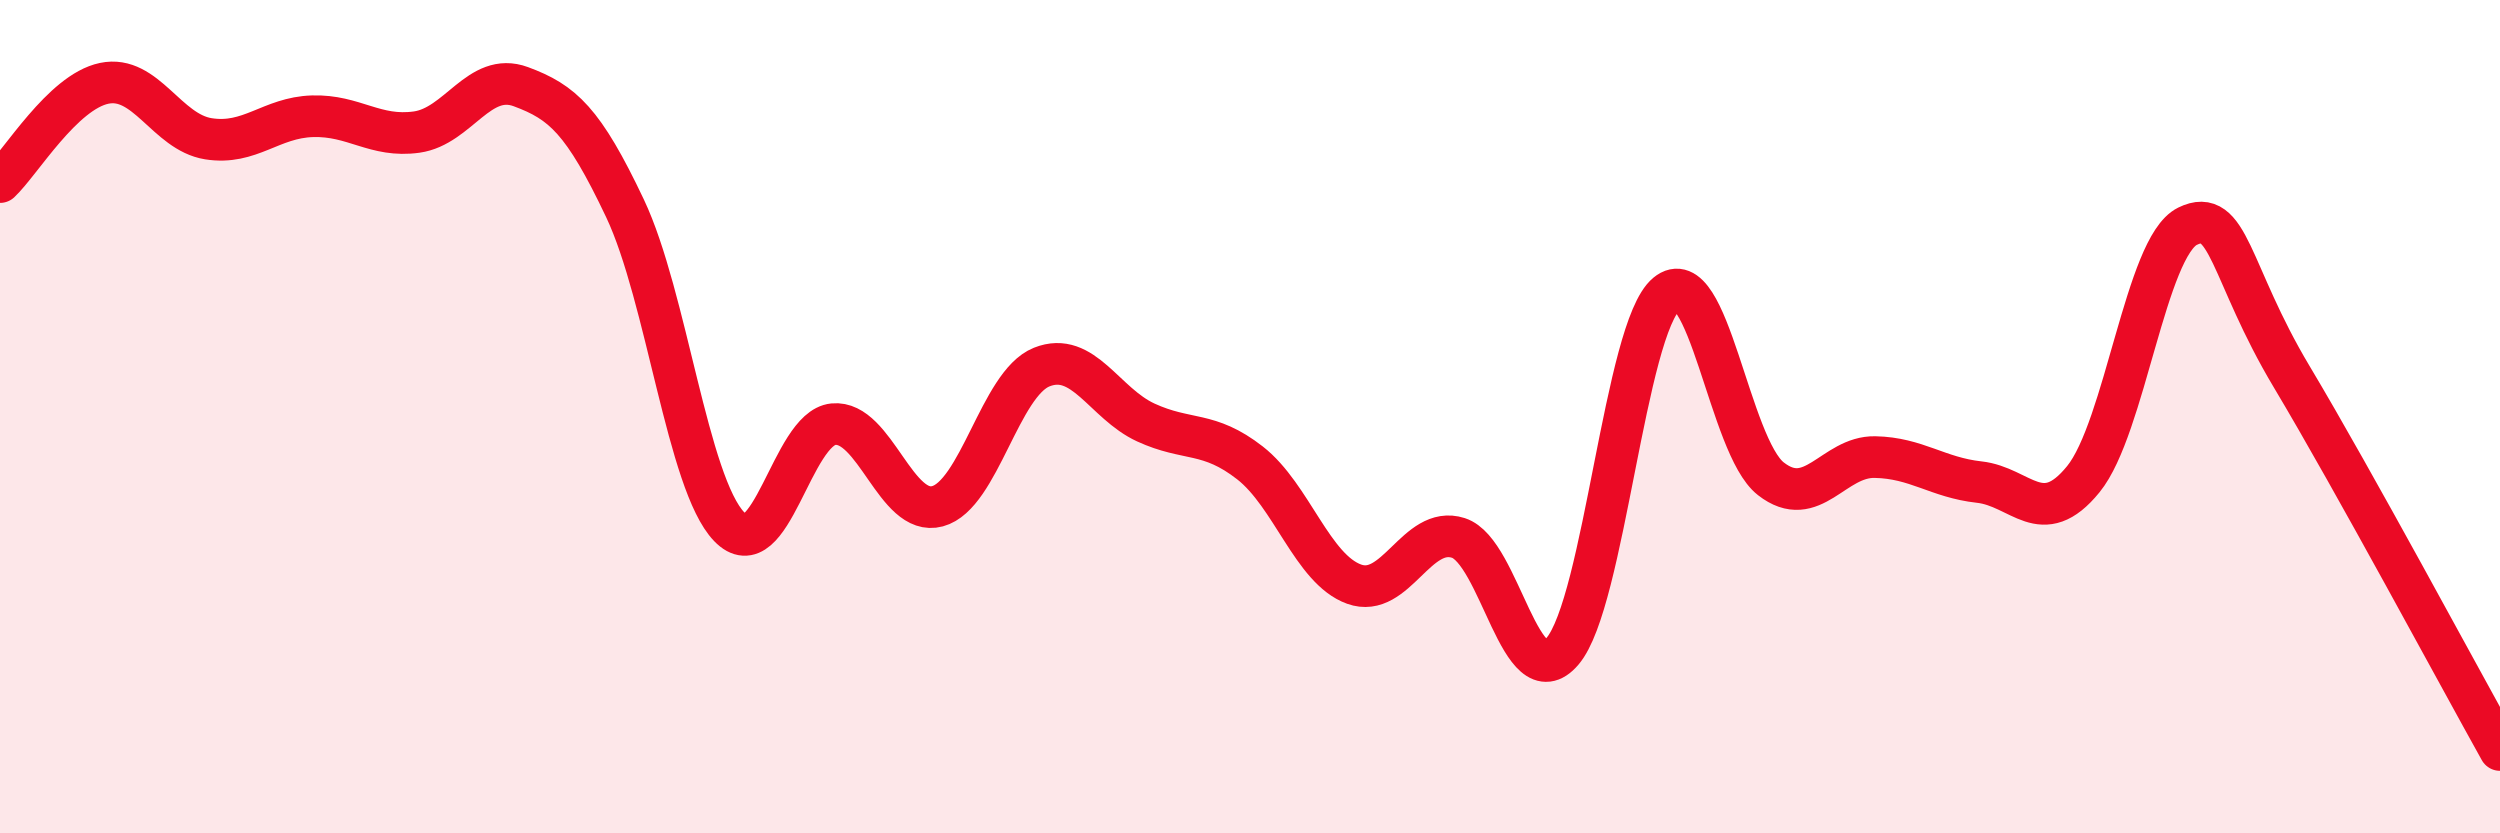 
    <svg width="60" height="20" viewBox="0 0 60 20" xmlns="http://www.w3.org/2000/svg">
      <path
        d="M 0,4.37 C 0.5,3.9 1.5,2.21 2.5,2 C 3.5,1.79 4,3.17 5,3.33 C 6,3.49 6.5,2.82 7.5,2.79 C 8.5,2.76 9,3.31 10,3.17 C 11,3.03 11.5,1.71 12.5,2.08 C 13.5,2.45 14,2.89 15,5 C 16,7.11 16.5,11.6 17.5,12.64 C 18.5,13.68 19,10.28 20,10.18 C 21,10.08 21.5,12.42 22.5,12.15 C 23.5,11.88 24,9.21 25,8.81 C 26,8.41 26.5,9.68 27.5,10.14 C 28.5,10.6 29,10.33 30,11.11 C 31,11.89 31.5,13.66 32.5,14.02 C 33.5,14.38 34,12.59 35,12.91 C 36,13.23 36.5,16.8 37.5,15.63 C 38.5,14.46 39,7.88 40,7.05 C 41,6.22 41.5,10.71 42.5,11.49 C 43.5,12.27 44,10.95 45,10.97 C 46,10.99 46.5,11.46 47.5,11.57 C 48.5,11.68 49,12.73 50,11.5 C 51,10.27 51.5,5.92 52.5,5.43 C 53.5,4.94 53.5,6.53 55,9.04 C 56.5,11.55 59,16.21 60,18L60 20L0 20Z"
        fill="#EB0A25"
        opacity="0.1"
        stroke-linecap="round"
        stroke-linejoin="round"
      />
      <path
        d="M 0,4.37 C 0.5,3.9 1.5,2.21 2.5,2 C 3.5,1.79 4,3.17 5,3.33 C 6,3.49 6.5,2.82 7.5,2.79 C 8.5,2.76 9,3.31 10,3.17 C 11,3.03 11.5,1.71 12.5,2.08 C 13.5,2.45 14,2.89 15,5 C 16,7.11 16.5,11.6 17.5,12.64 C 18.5,13.68 19,10.28 20,10.18 C 21,10.08 21.5,12.42 22.5,12.15 C 23.5,11.88 24,9.21 25,8.81 C 26,8.41 26.5,9.68 27.5,10.14 C 28.5,10.6 29,10.33 30,11.11 C 31,11.89 31.5,13.66 32.5,14.02 C 33.5,14.38 34,12.59 35,12.91 C 36,13.23 36.5,16.8 37.5,15.63 C 38.5,14.46 39,7.88 40,7.05 C 41,6.22 41.5,10.71 42.5,11.49 C 43.5,12.27 44,10.95 45,10.97 C 46,10.99 46.5,11.46 47.5,11.57 C 48.5,11.68 49,12.73 50,11.5 C 51,10.27 51.5,5.92 52.5,5.43 C 53.5,4.94 53.5,6.53 55,9.04 C 56.5,11.55 59,16.21 60,18"
        stroke="#EB0A25"
        stroke-width="1"
        fill="none"
        stroke-linecap="round"
        stroke-linejoin="round"
      />
    </svg>
  